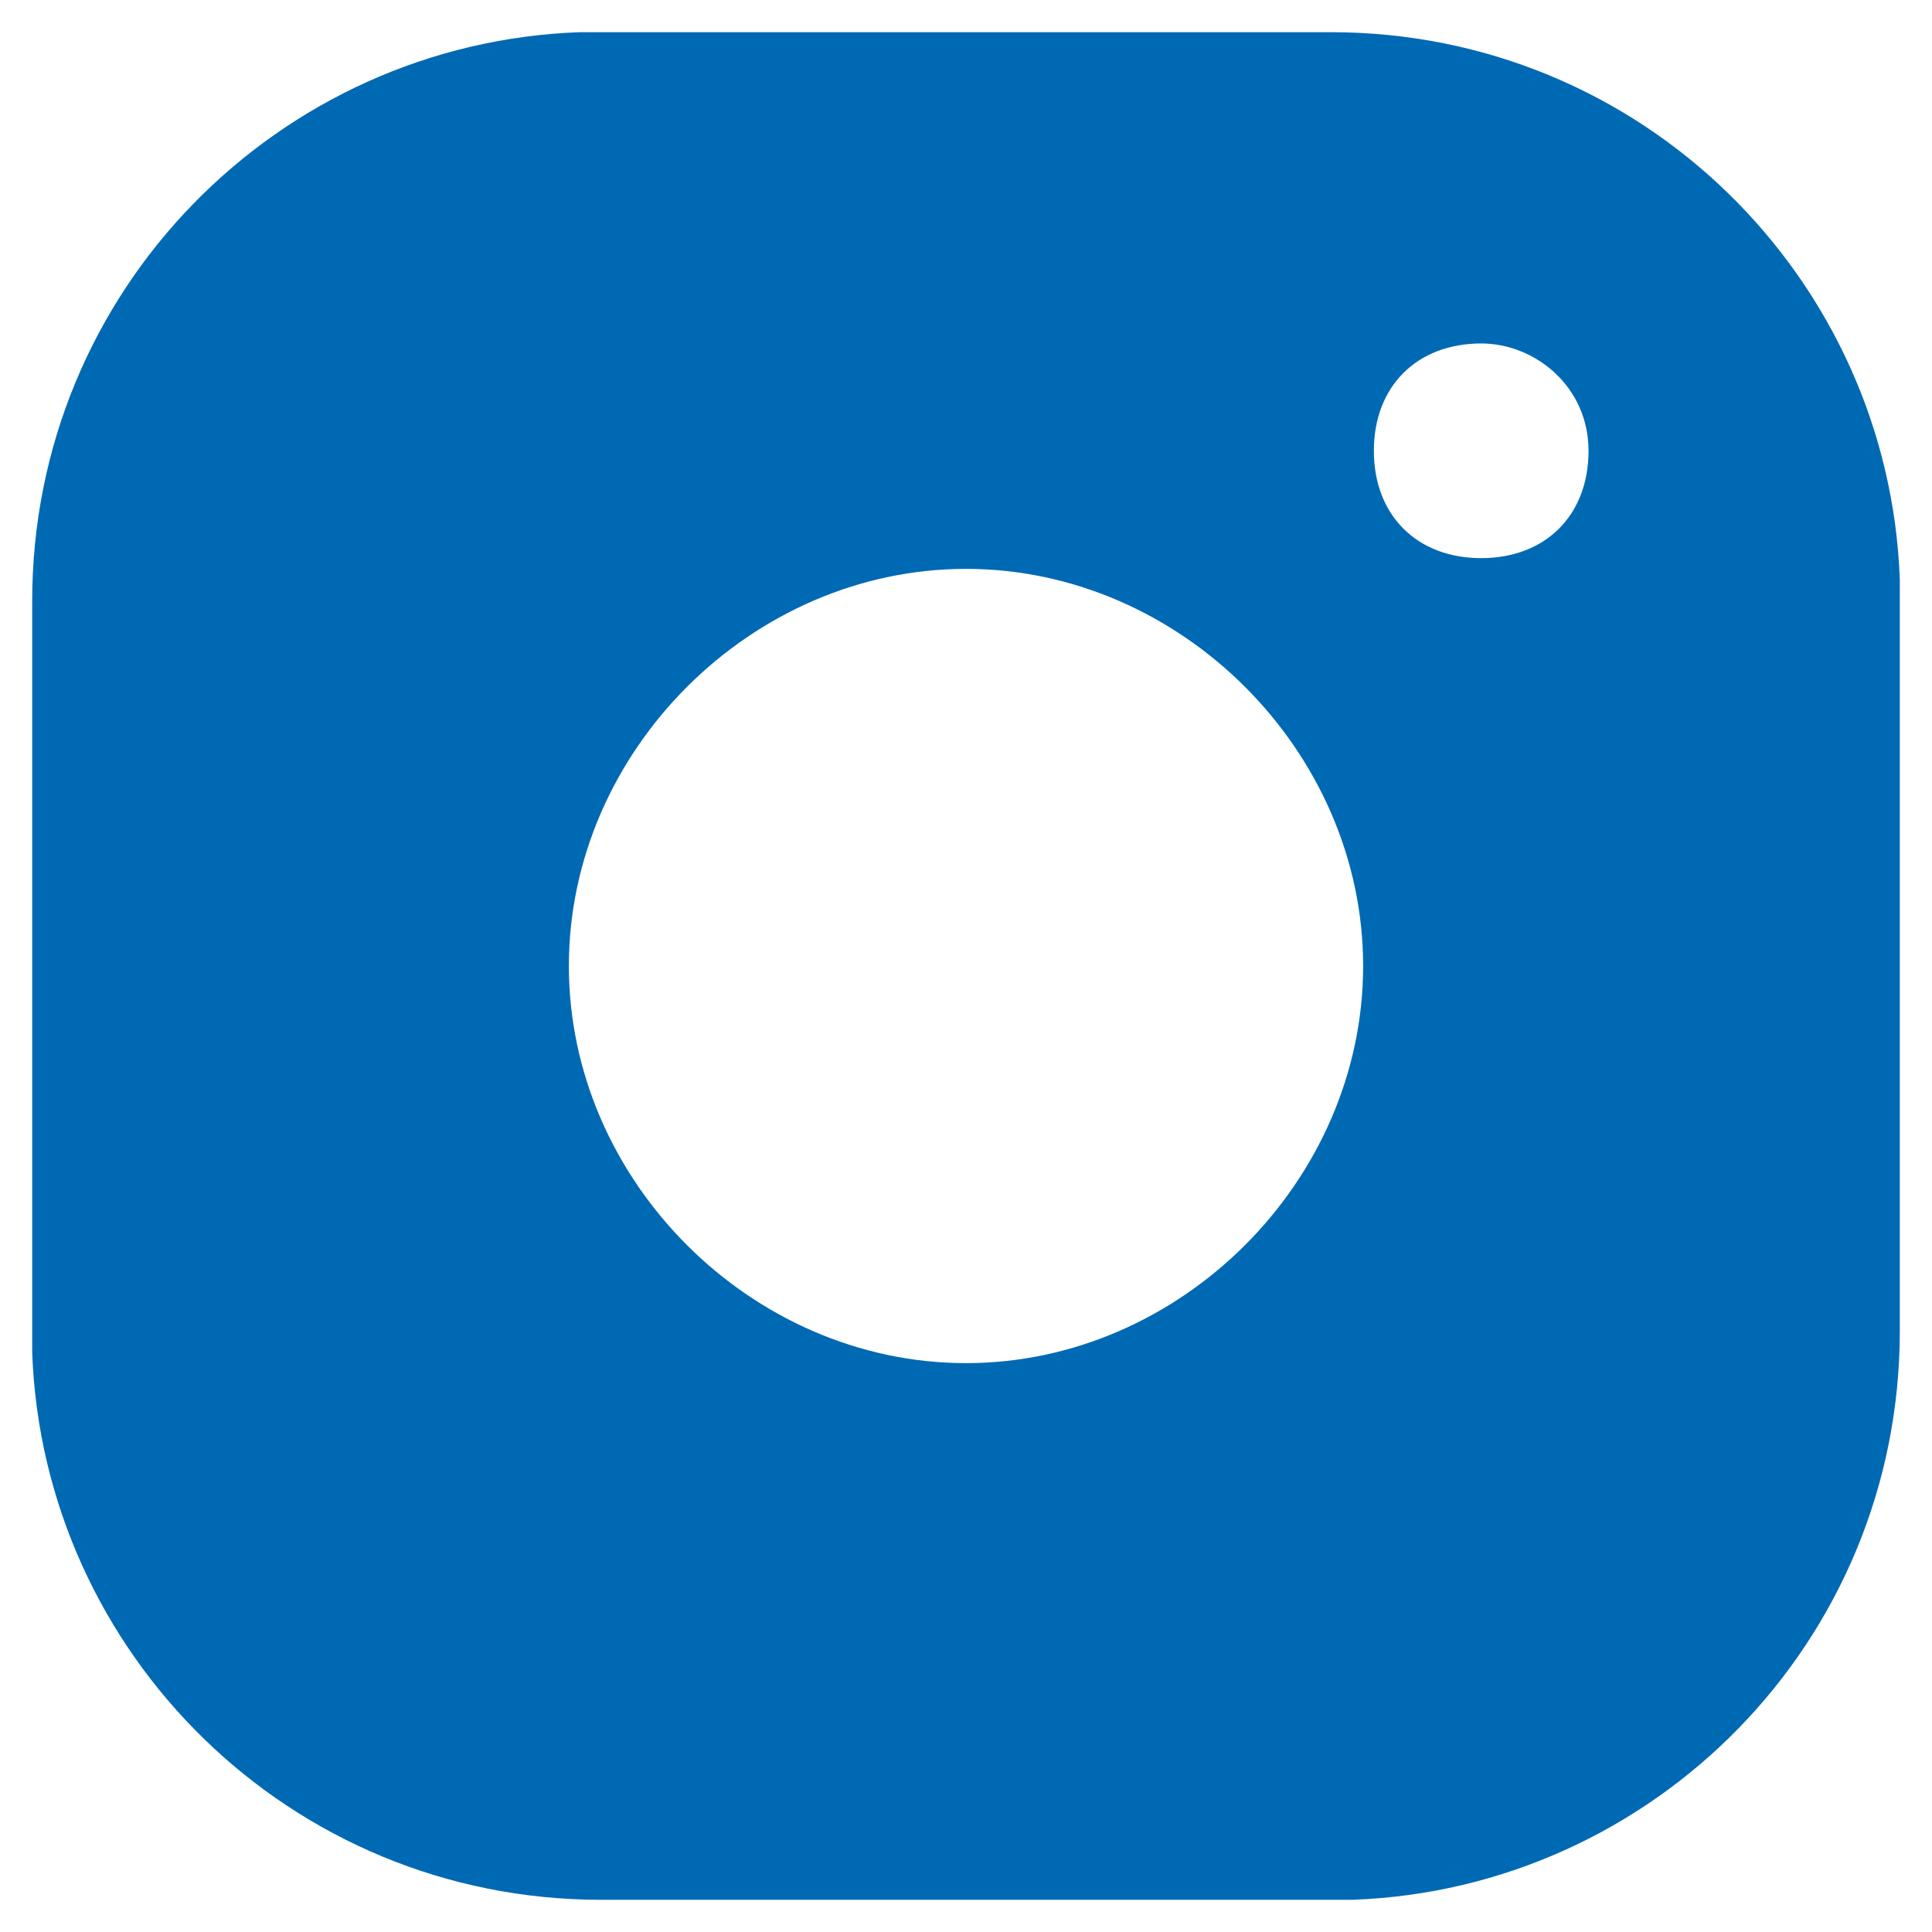 <?xml version="1.0" encoding="utf-8"?>
<!-- Generator: Adobe Illustrator 24.2.1, SVG Export Plug-In . SVG Version: 6.00 Build 0)  -->
<svg version="1.1" id="Ebene_1" xmlns="http://www.w3.org/2000/svg" xmlns:xlink="http://www.w3.org/1999/xlink" x="0px" y="0px"
	 viewBox="0 0 18 18" style="enable-background:new 0 0 18 18;" xml:space="preserve">
<style type="text/css">
	.st0{fill:#0069B4;}
</style>
<g id="Assets">
	<g id="instagram">
		<path id="Combined-Shape" class="st0" d="M12.4,0.3c2.9,0,5.2,2.3,5.3,5.1l0,0.2v6.8c0,2.9-2.3,5.2-5.1,5.3l-0.2,0H5.6
			c-2.9,0-5.2-2.3-5.3-5.1l0-0.2V5.6c0-2.9,2.3-5.2,5.1-5.3l0.2,0H12.4z M9,5.3C7,5.3,5.3,7,5.3,9S7,12.7,9,12.7S12.7,11,12.7,9
			S11,5.3,9,5.3z M13.8,3.2c-0.6,0-1,0.4-1,1s0.4,1,1,1s1-0.4,1-1S14.3,3.2,13.8,3.2z"/>
	</g>
</g>
</svg>
